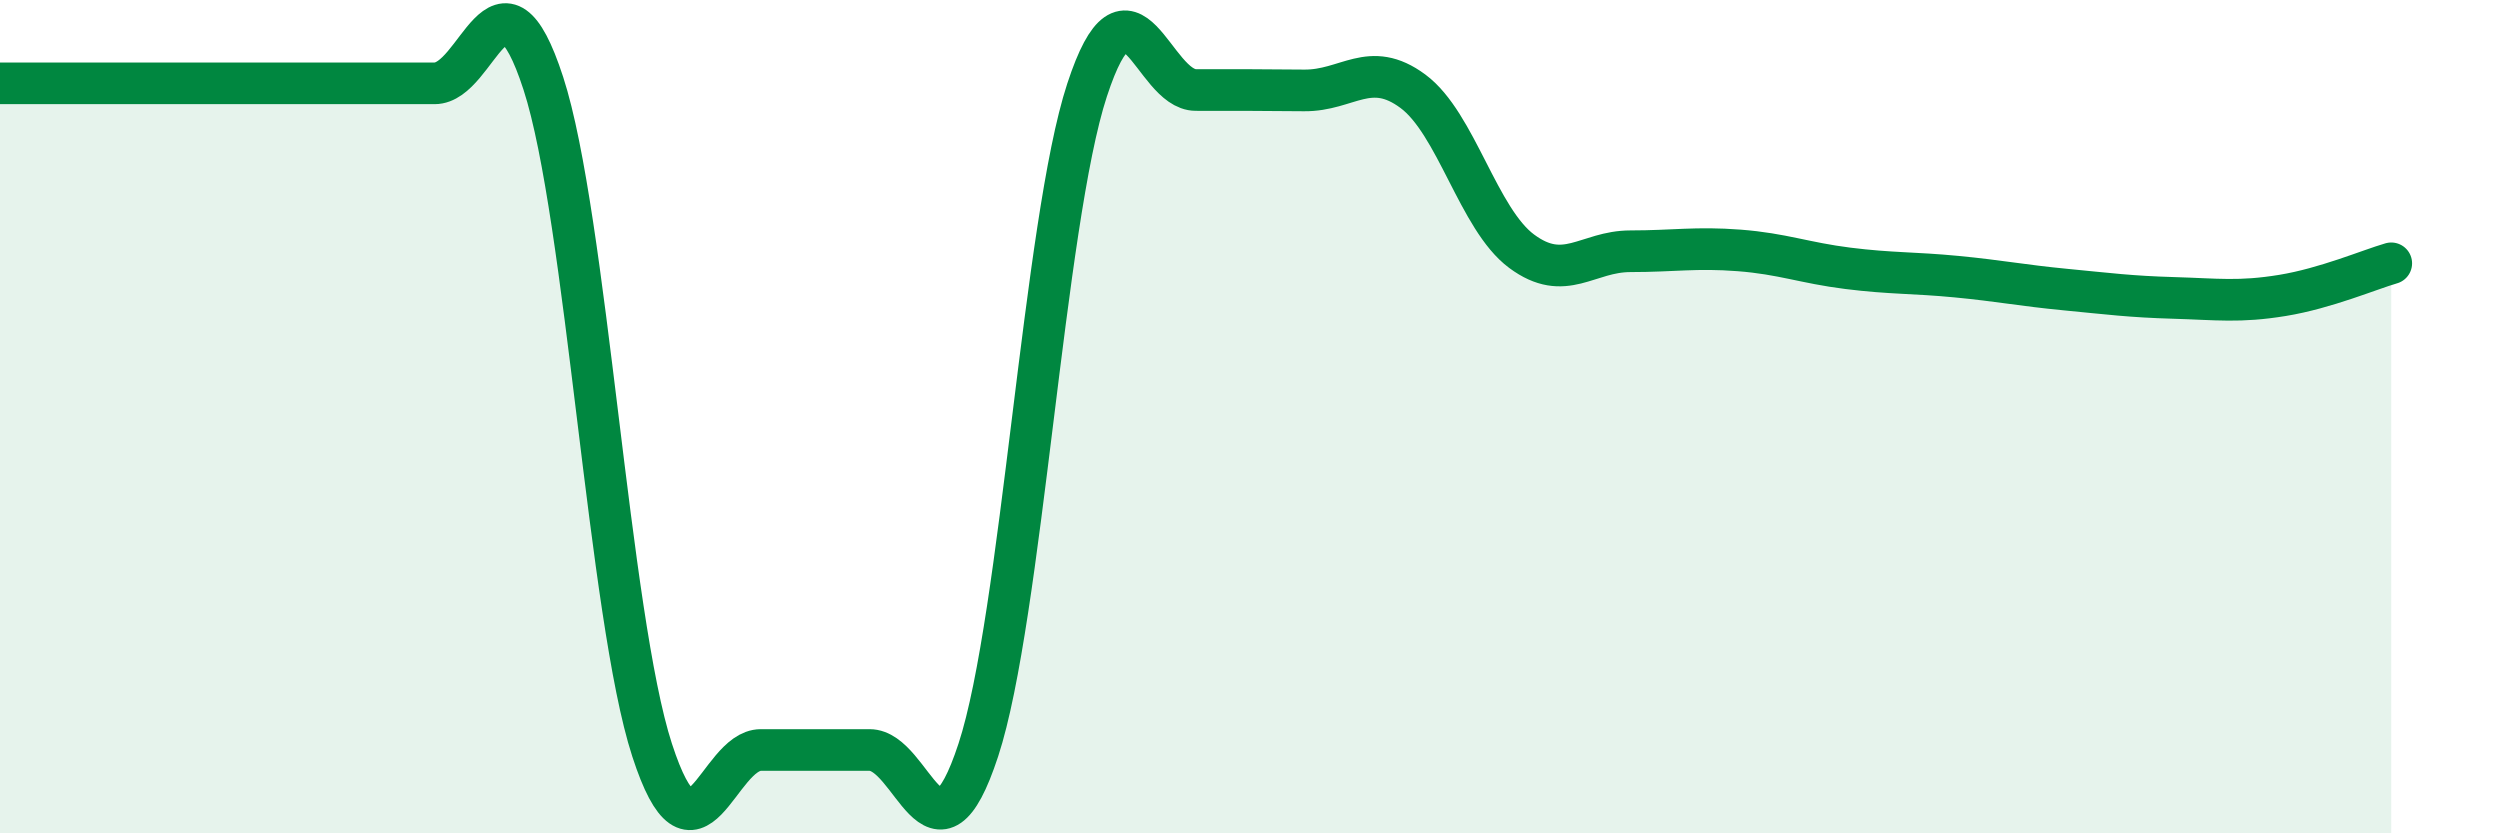 
    <svg width="60" height="20" viewBox="0 0 60 20" xmlns="http://www.w3.org/2000/svg">
      <path
        d="M 0,2 C 0.52,2 1.57,2 2.61,2 C 3.65,2 4.18,2 5.22,2 C 6.26,2 6.79,2 7.83,2 C 8.87,2 9.39,2 10.43,2 C 11.47,2 12,-1.2 13.04,2 C 14.08,5.2 14.61,14.8 15.65,18 C 16.69,21.2 17.22,18 18.26,18 C 19.3,18 19.83,18 20.87,18 C 21.91,18 22.44,21.17 23.48,18 C 24.52,14.83 25.05,5.33 26.09,2.16 C 27.13,-1.01 27.66,2.16 28.7,2.16 C 29.74,2.16 30.26,2.16 31.3,2.17 C 32.34,2.18 32.87,1.42 33.91,2.19 C 34.95,2.96 35.48,5.26 36.52,6.03 C 37.56,6.8 38.09,6.03 39.13,6.03 C 40.17,6.03 40.7,5.93 41.74,6.01 C 42.78,6.09 43.31,6.31 44.35,6.44 C 45.39,6.57 45.92,6.54 46.96,6.64 C 48,6.74 48.53,6.85 49.57,6.95 C 50.61,7.05 51.13,7.12 52.17,7.15 C 53.21,7.18 53.74,7.26 54.78,7.09 C 55.82,6.92 56.87,6.47 57.39,6.32L57.39 20L0 20Z"
        fill="#008740"
        opacity="0.1"
        stroke-linecap="round"
        stroke-linejoin="round"
      />
      <path
        d="M 0,2 C 0.52,2 1.57,2 2.61,2 C 3.65,2 4.18,2 5.22,2 C 6.26,2 6.79,2 7.83,2 C 8.87,2 9.39,2 10.43,2 C 11.47,2 12,-1.2 13.04,2 C 14.08,5.2 14.61,14.8 15.65,18 C 16.69,21.2 17.22,18 18.26,18 C 19.3,18 19.83,18 20.87,18 C 21.91,18 22.44,21.17 23.48,18 C 24.52,14.83 25.05,5.33 26.09,2.16 C 27.13,-1.01 27.66,2.16 28.7,2.16 C 29.74,2.16 30.26,2.16 31.3,2.17 C 32.34,2.18 32.87,1.42 33.91,2.19 C 34.95,2.96 35.48,5.26 36.52,6.03 C 37.56,6.8 38.09,6.03 39.13,6.03 C 40.17,6.03 40.7,5.93 41.74,6.01 C 42.78,6.09 43.31,6.31 44.35,6.44 C 45.39,6.57 45.92,6.54 46.96,6.64 C 48,6.74 48.53,6.85 49.57,6.95 C 50.61,7.05 51.13,7.12 52.17,7.15 C 53.21,7.18 53.74,7.26 54.78,7.09 C 55.82,6.92 56.87,6.47 57.39,6.32"
        stroke="#008740"
        stroke-width="1"
        fill="none"
        stroke-linecap="round"
        stroke-linejoin="round"
      />
    </svg>
  
